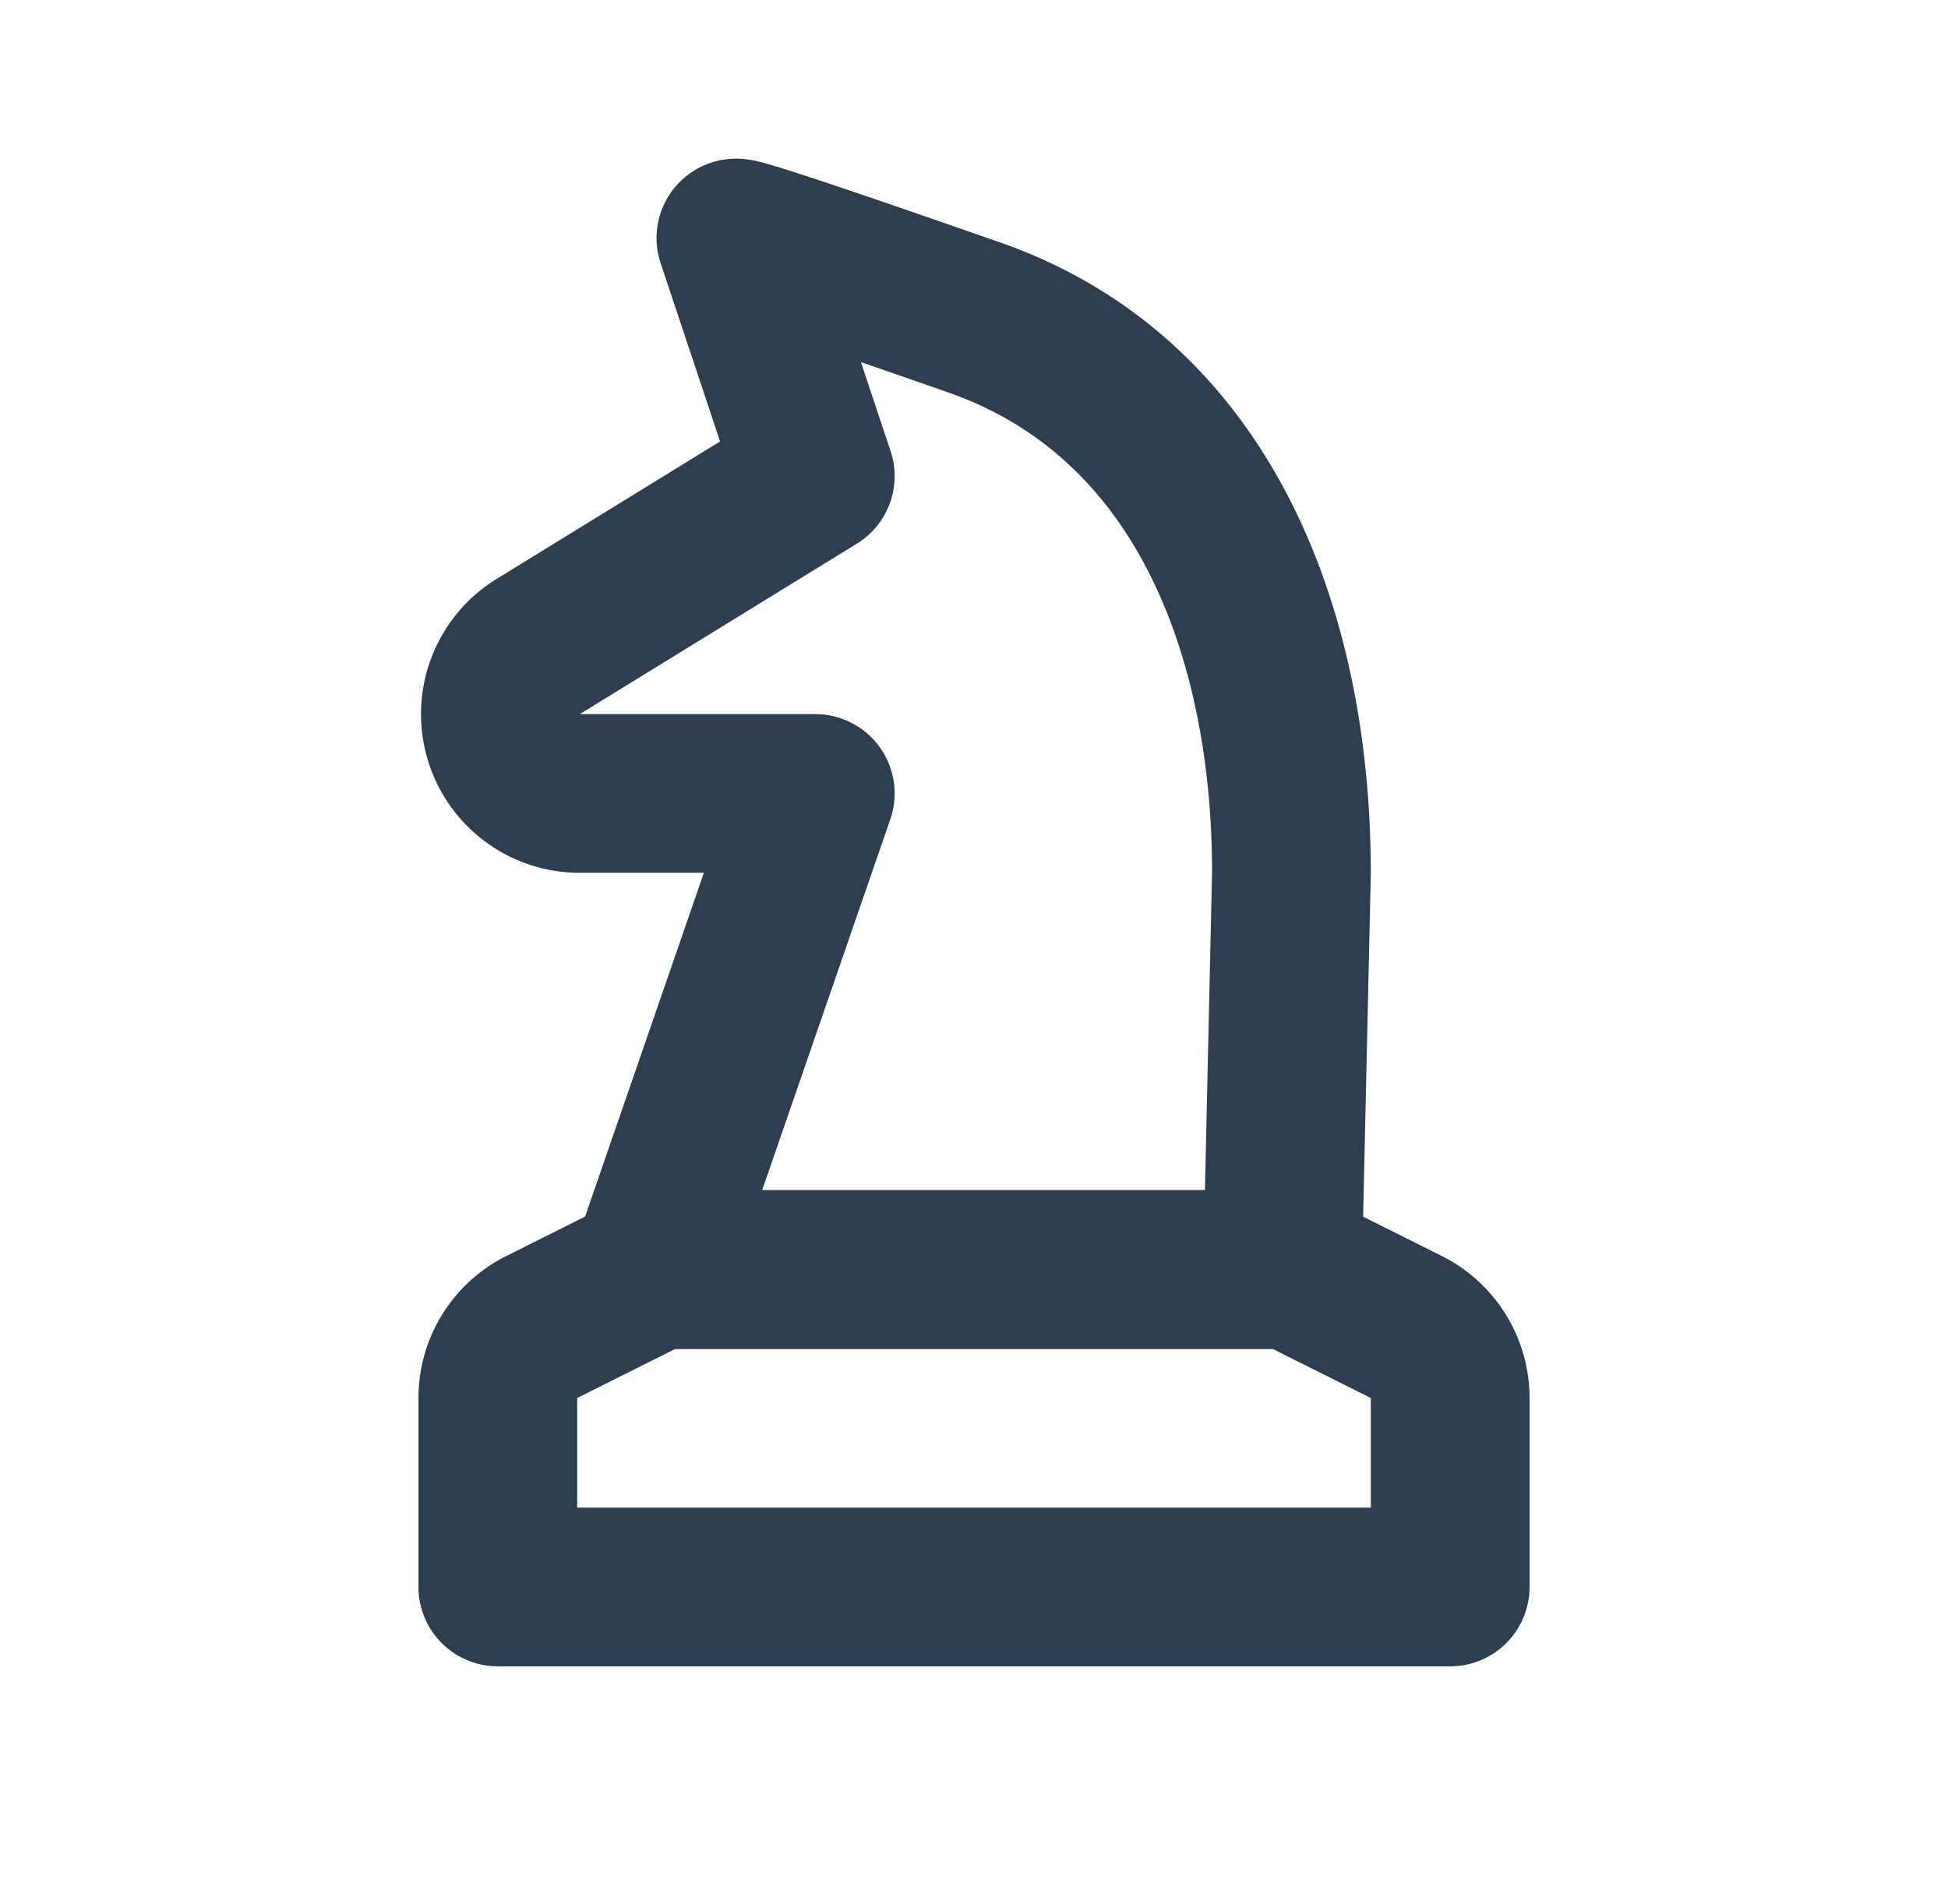 <svg xmlns="http://www.w3.org/2000/svg" width="45" height="44" fill="none" viewBox="0 0 45 44">
  <g clip-path="url(#a)">
    <path stroke="#2C3E50" stroke-linecap="round" stroke-linejoin="round" stroke-width="3.667" d="m15.167 29.333-2.653 1.328A1.834 1.834 0 0 0 11.5 32.3v4.367h22V32.3a1.833 1.833 0 0 0-1.014-1.64l-2.653-1.327H15.167Z"/>
    <path stroke="#2C3E50" stroke-linecap="round" stroke-linejoin="round" stroke-width="3.667" d="m17 5.5 1.833 5.5-6.4 3.938a1.833 1.833 0 0 0 .96 3.395h5.44l-3.8 11h14.595l.205-9.166c0-5.5-1.998-10.97-7.333-12.834C18.943 6.09 17.11 5.48 17 5.5Z"/>
  </g>
  <defs>
    <clipPath id="a">
      <path fill="#fff" d="M.5 0h44v44H.5z"/>
    </clipPath>
  </defs>
</svg>
